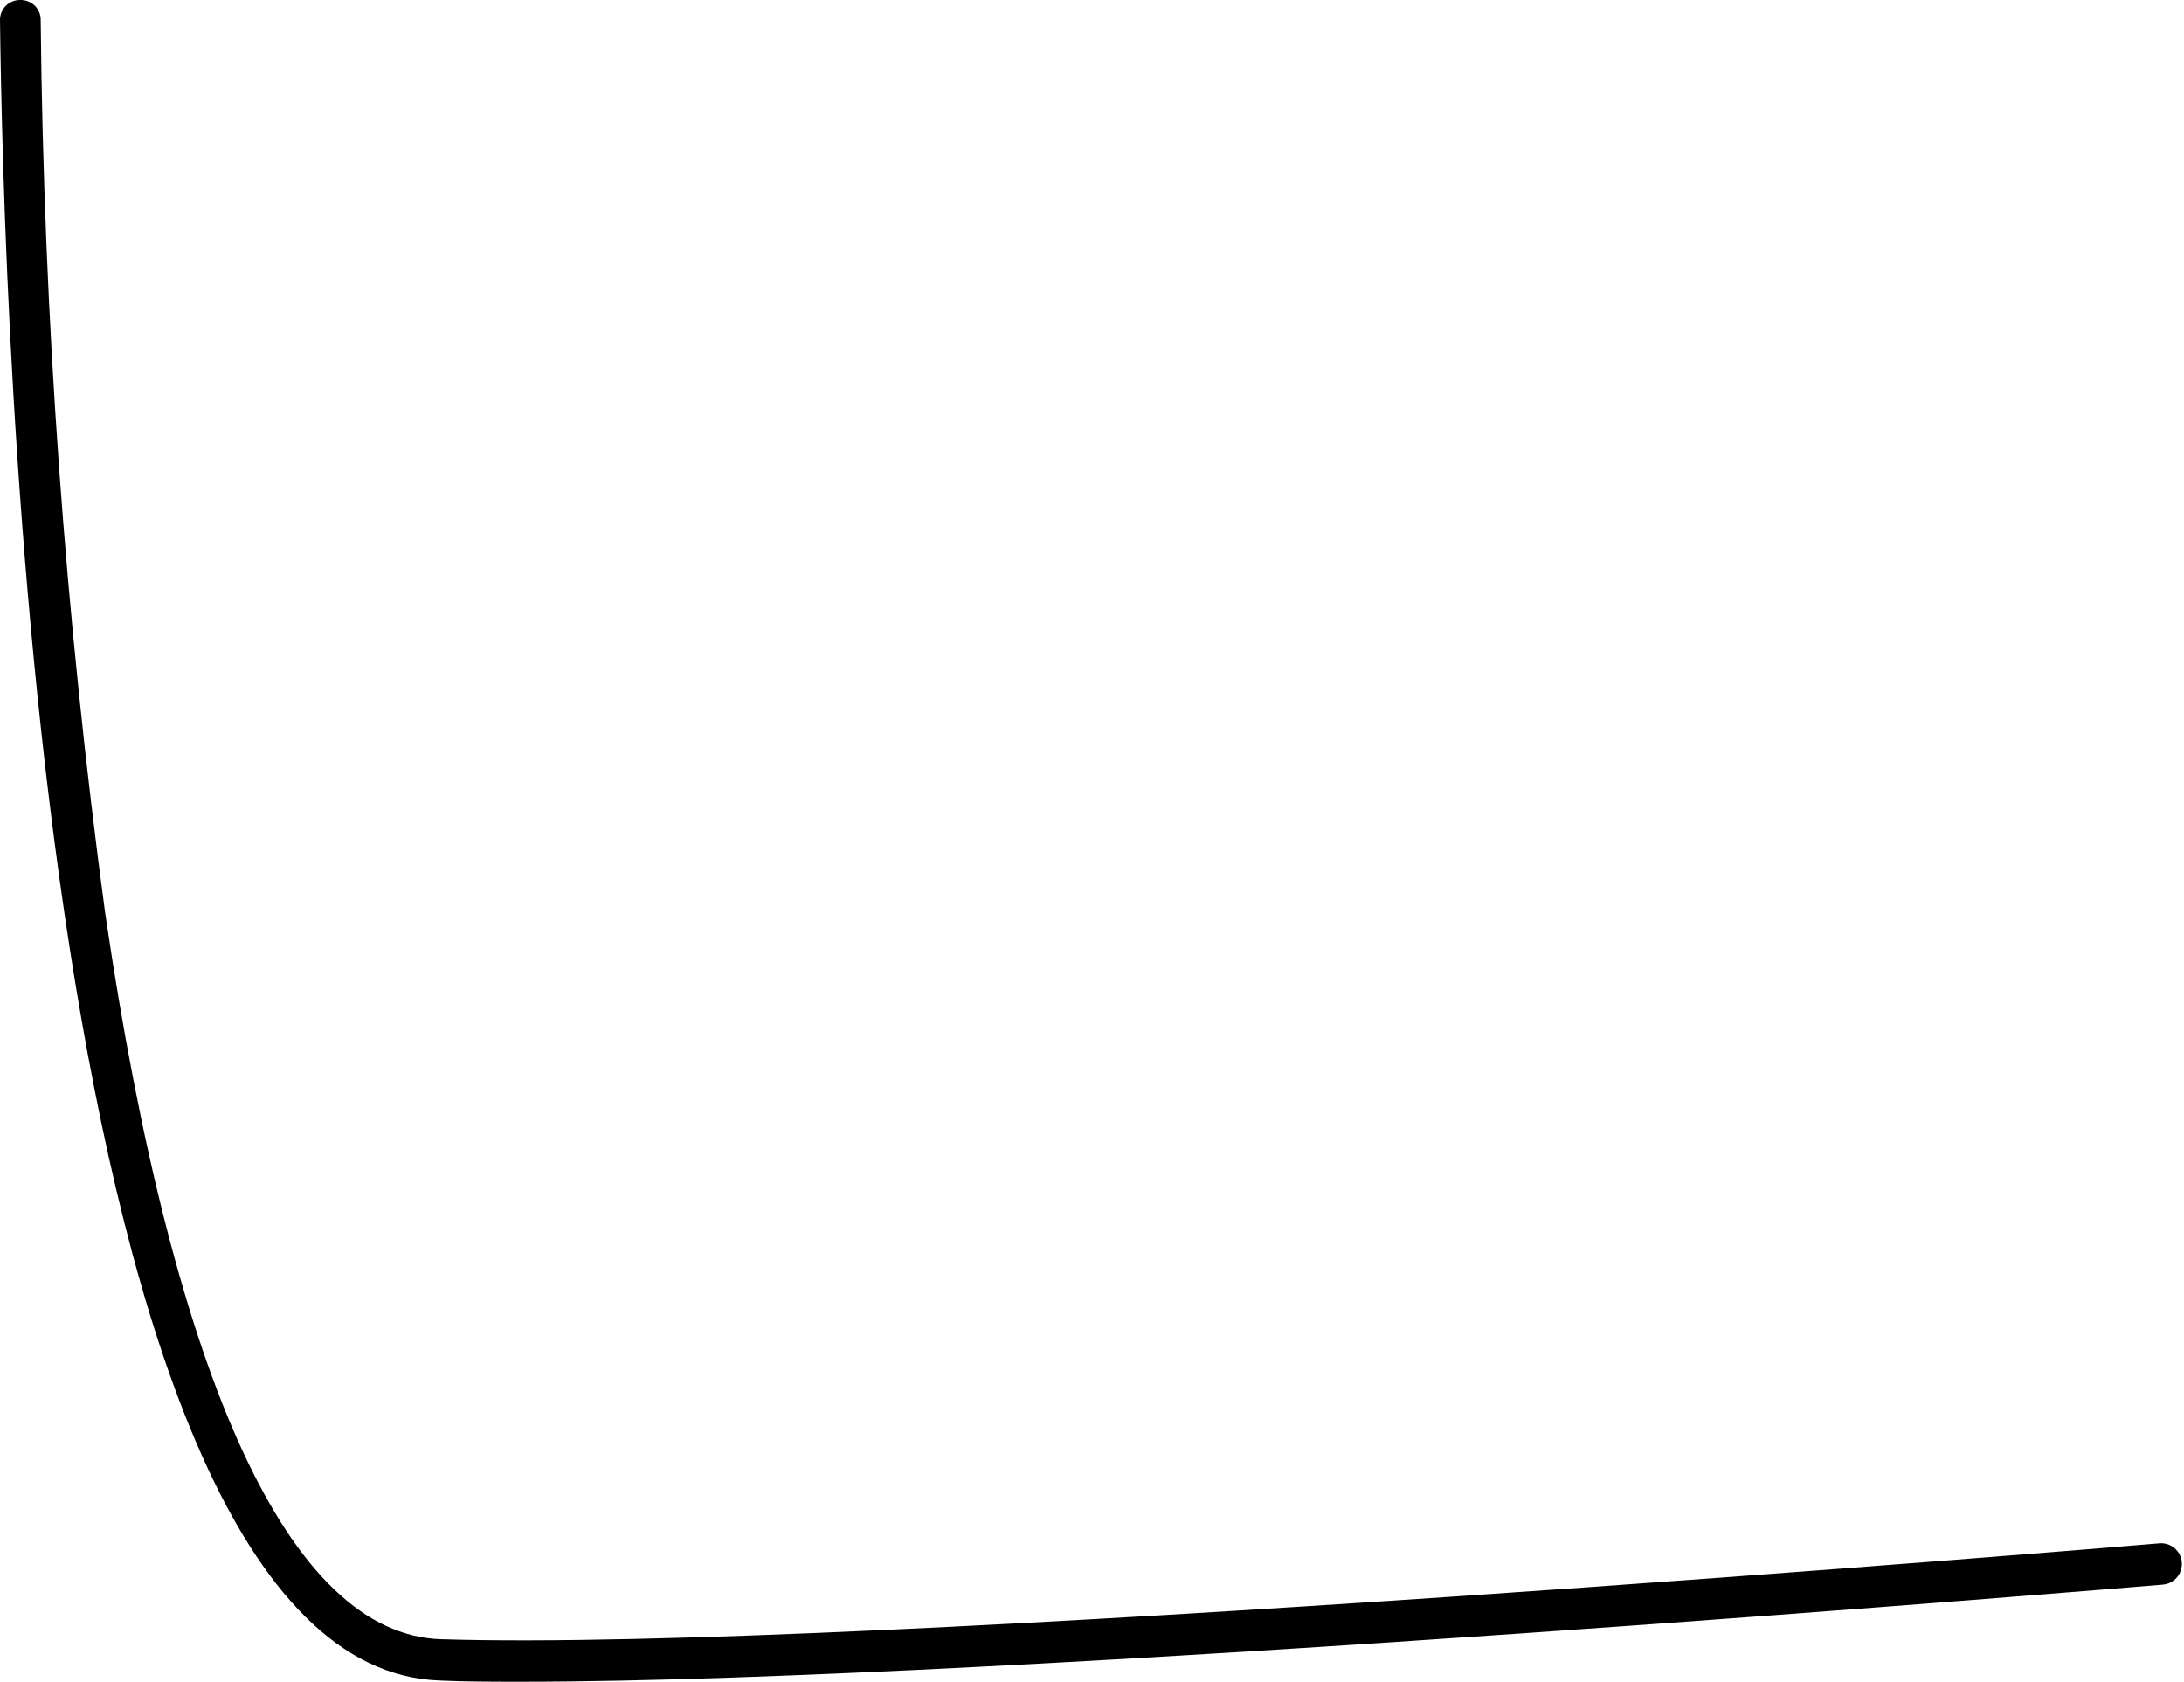 <?xml version="1.0" encoding="UTF-8"?> <svg xmlns="http://www.w3.org/2000/svg" width="365" height="281" viewBox="0 0 365 281" fill="none"> <path d="M87.384 281C82.308 281 77.664 281 73.55 280.801C6.005 278.612 0.564 49.27 0 3.322C0 2.442 0.35 1.598 0.972 0.976C1.594 0.354 2.438 0.004 3.318 0.004C3.767 -0.018 4.216 0.051 4.638 0.207C5.06 0.364 5.446 0.605 5.771 0.915C6.097 1.226 6.357 1.599 6.534 2.013C6.711 2.426 6.802 2.872 6.801 3.322C7.301 53.26 10.902 103.119 17.583 152.611C29.128 231.138 48.502 273.071 73.683 273.901C143.351 276.124 358.726 258.076 360.883 257.877C361.336 257.838 361.792 257.888 362.226 258.025C362.659 258.163 363.062 258.384 363.41 258.676C363.758 258.969 364.045 259.327 364.255 259.731C364.464 260.135 364.592 260.576 364.631 261.029C364.671 261.482 364.62 261.938 364.483 262.372C364.346 262.805 364.125 263.208 363.832 263.556C363.539 263.904 363.181 264.191 362.777 264.401C362.374 264.61 361.933 264.738 361.48 264.778C359.522 264.943 168.133 281 87.384 281Z" fill="black"></path> </svg> 